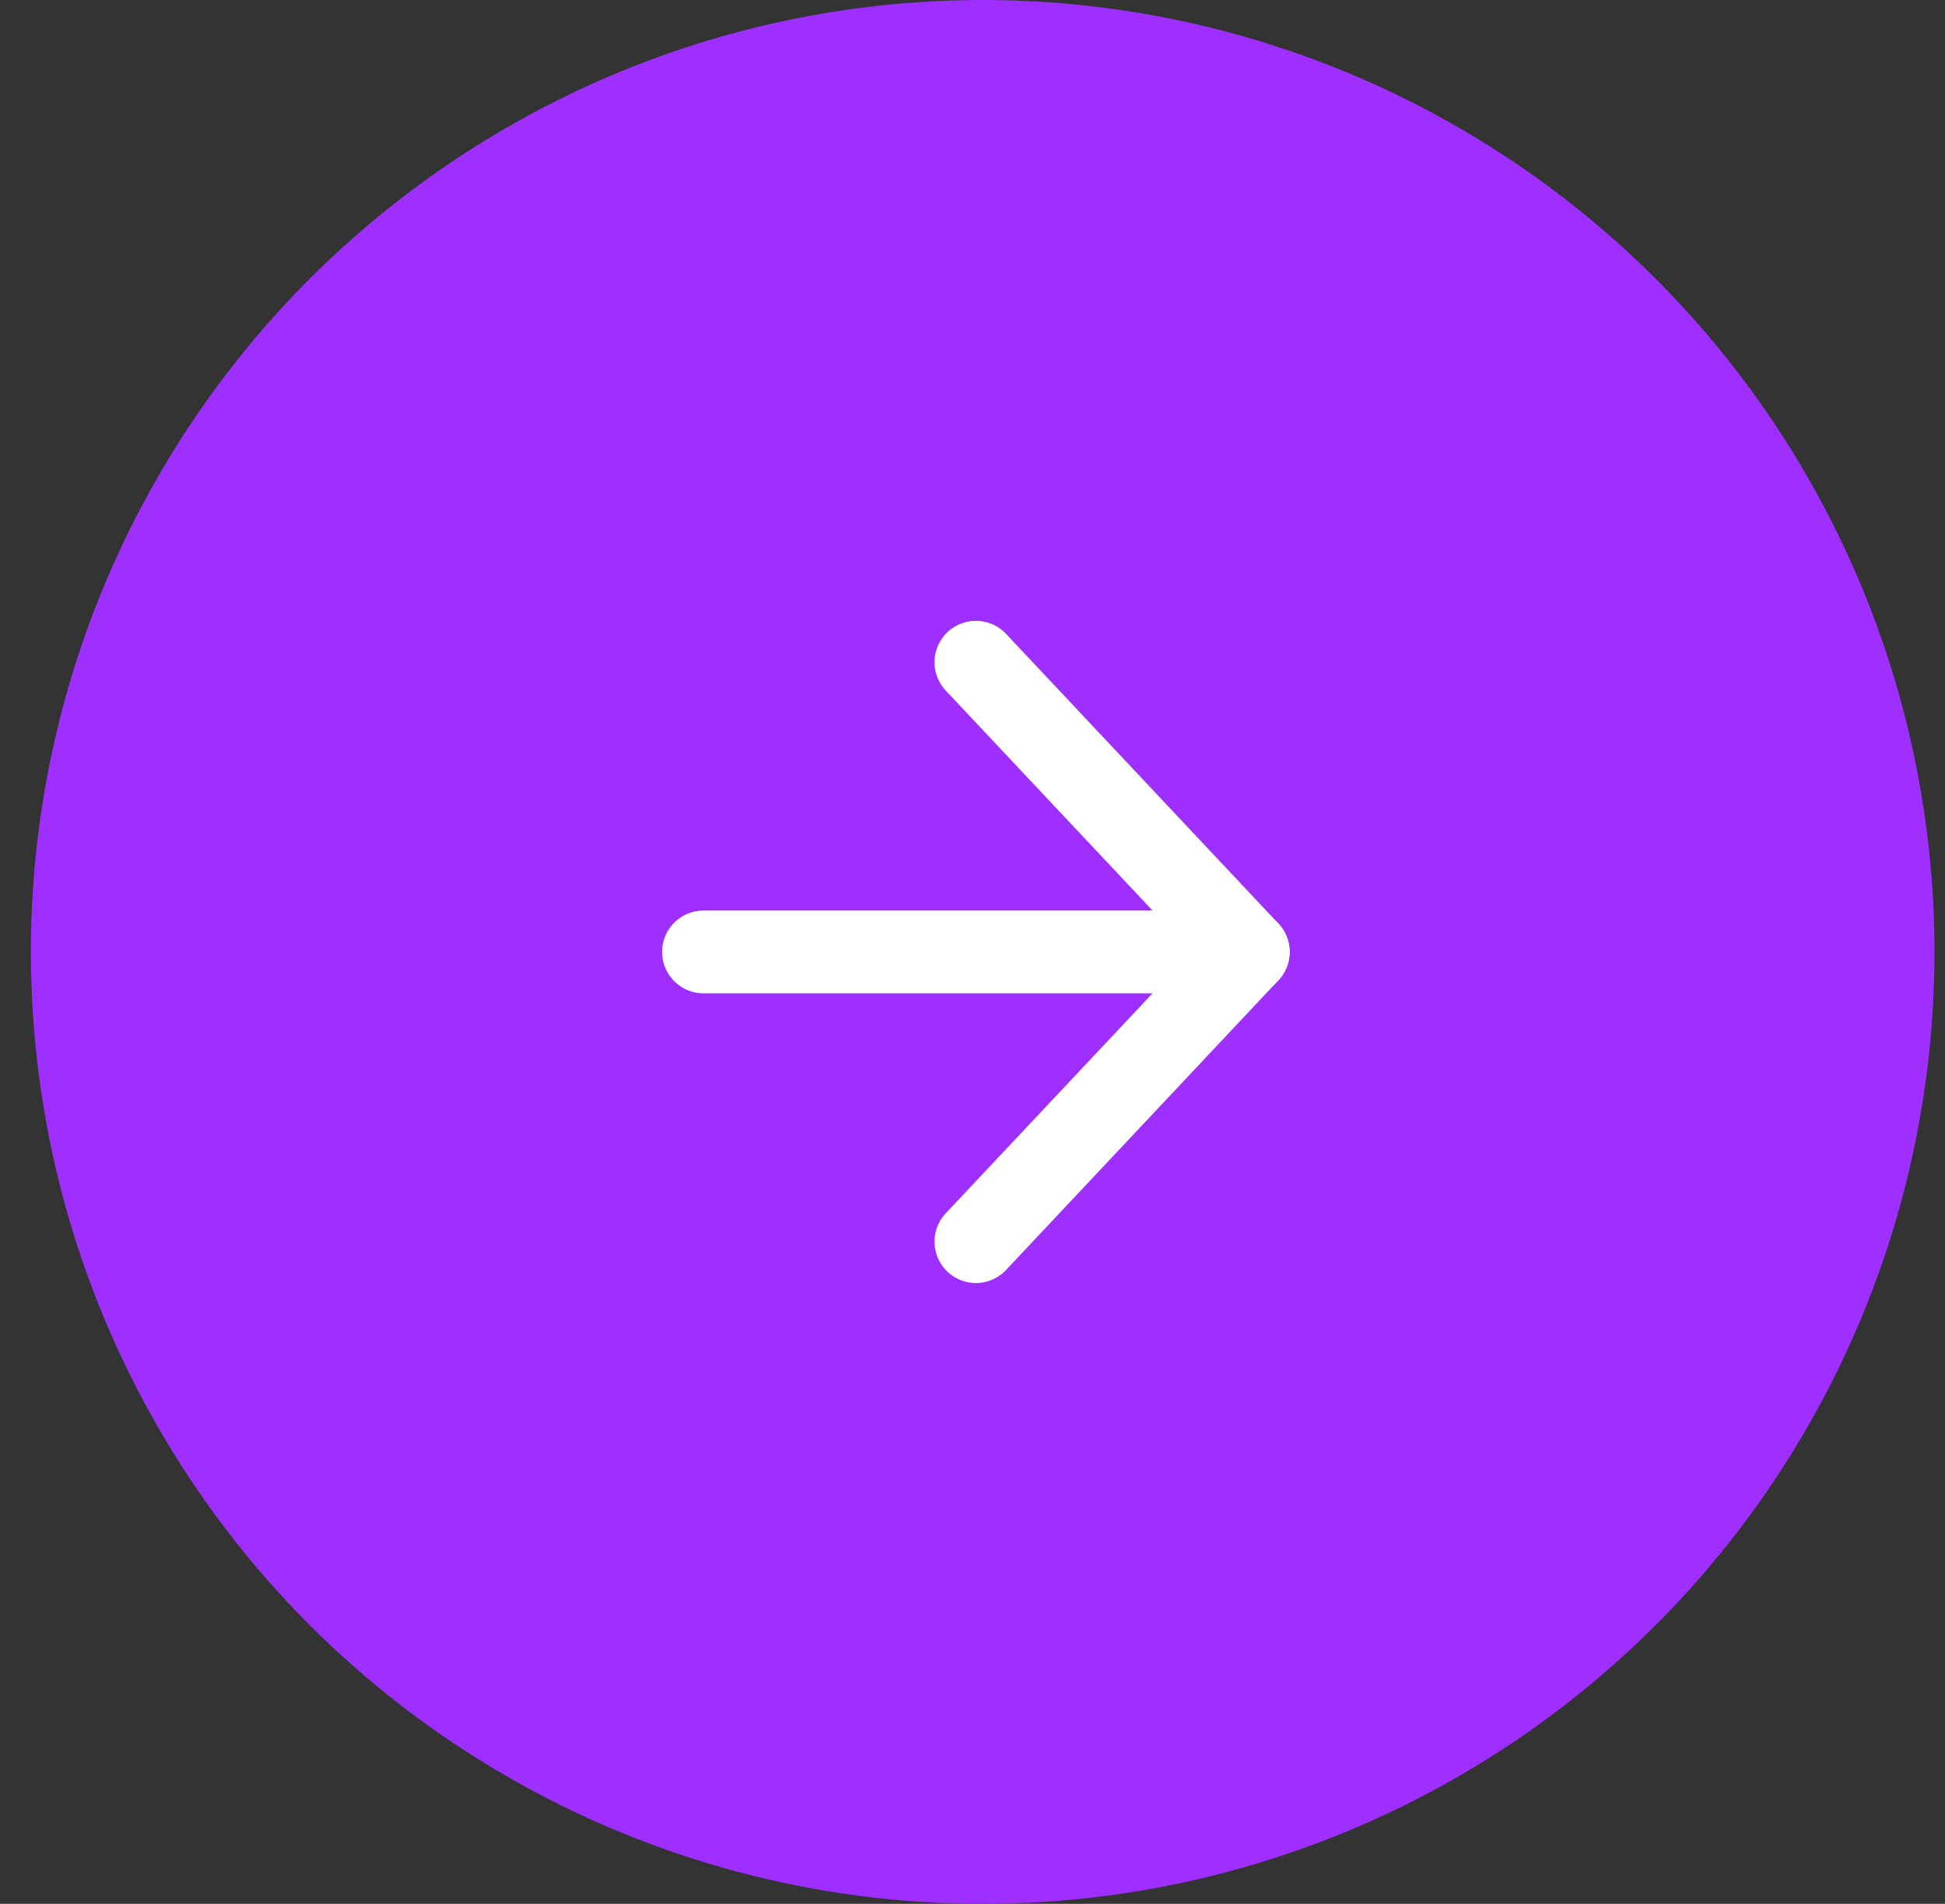 <svg width="47" height="46" viewBox="0 0 47 46" fill="none" xmlns="http://www.w3.org/2000/svg">
<rect x="0" y="0" width="47" height="46" fill="#333333" stroke="none"/>
<circle cx="23.746" cy="23" r="23" fill="#9E2FFE"/>
<path d="M17 23H30.164" stroke="white" stroke-width="2" stroke-linecap="round" stroke-linejoin="round"/>
<path d="M23.582 16L30.164 23L23.582 30" stroke="white" stroke-width="2" stroke-linecap="round" stroke-linejoin="round"/>
</svg>
